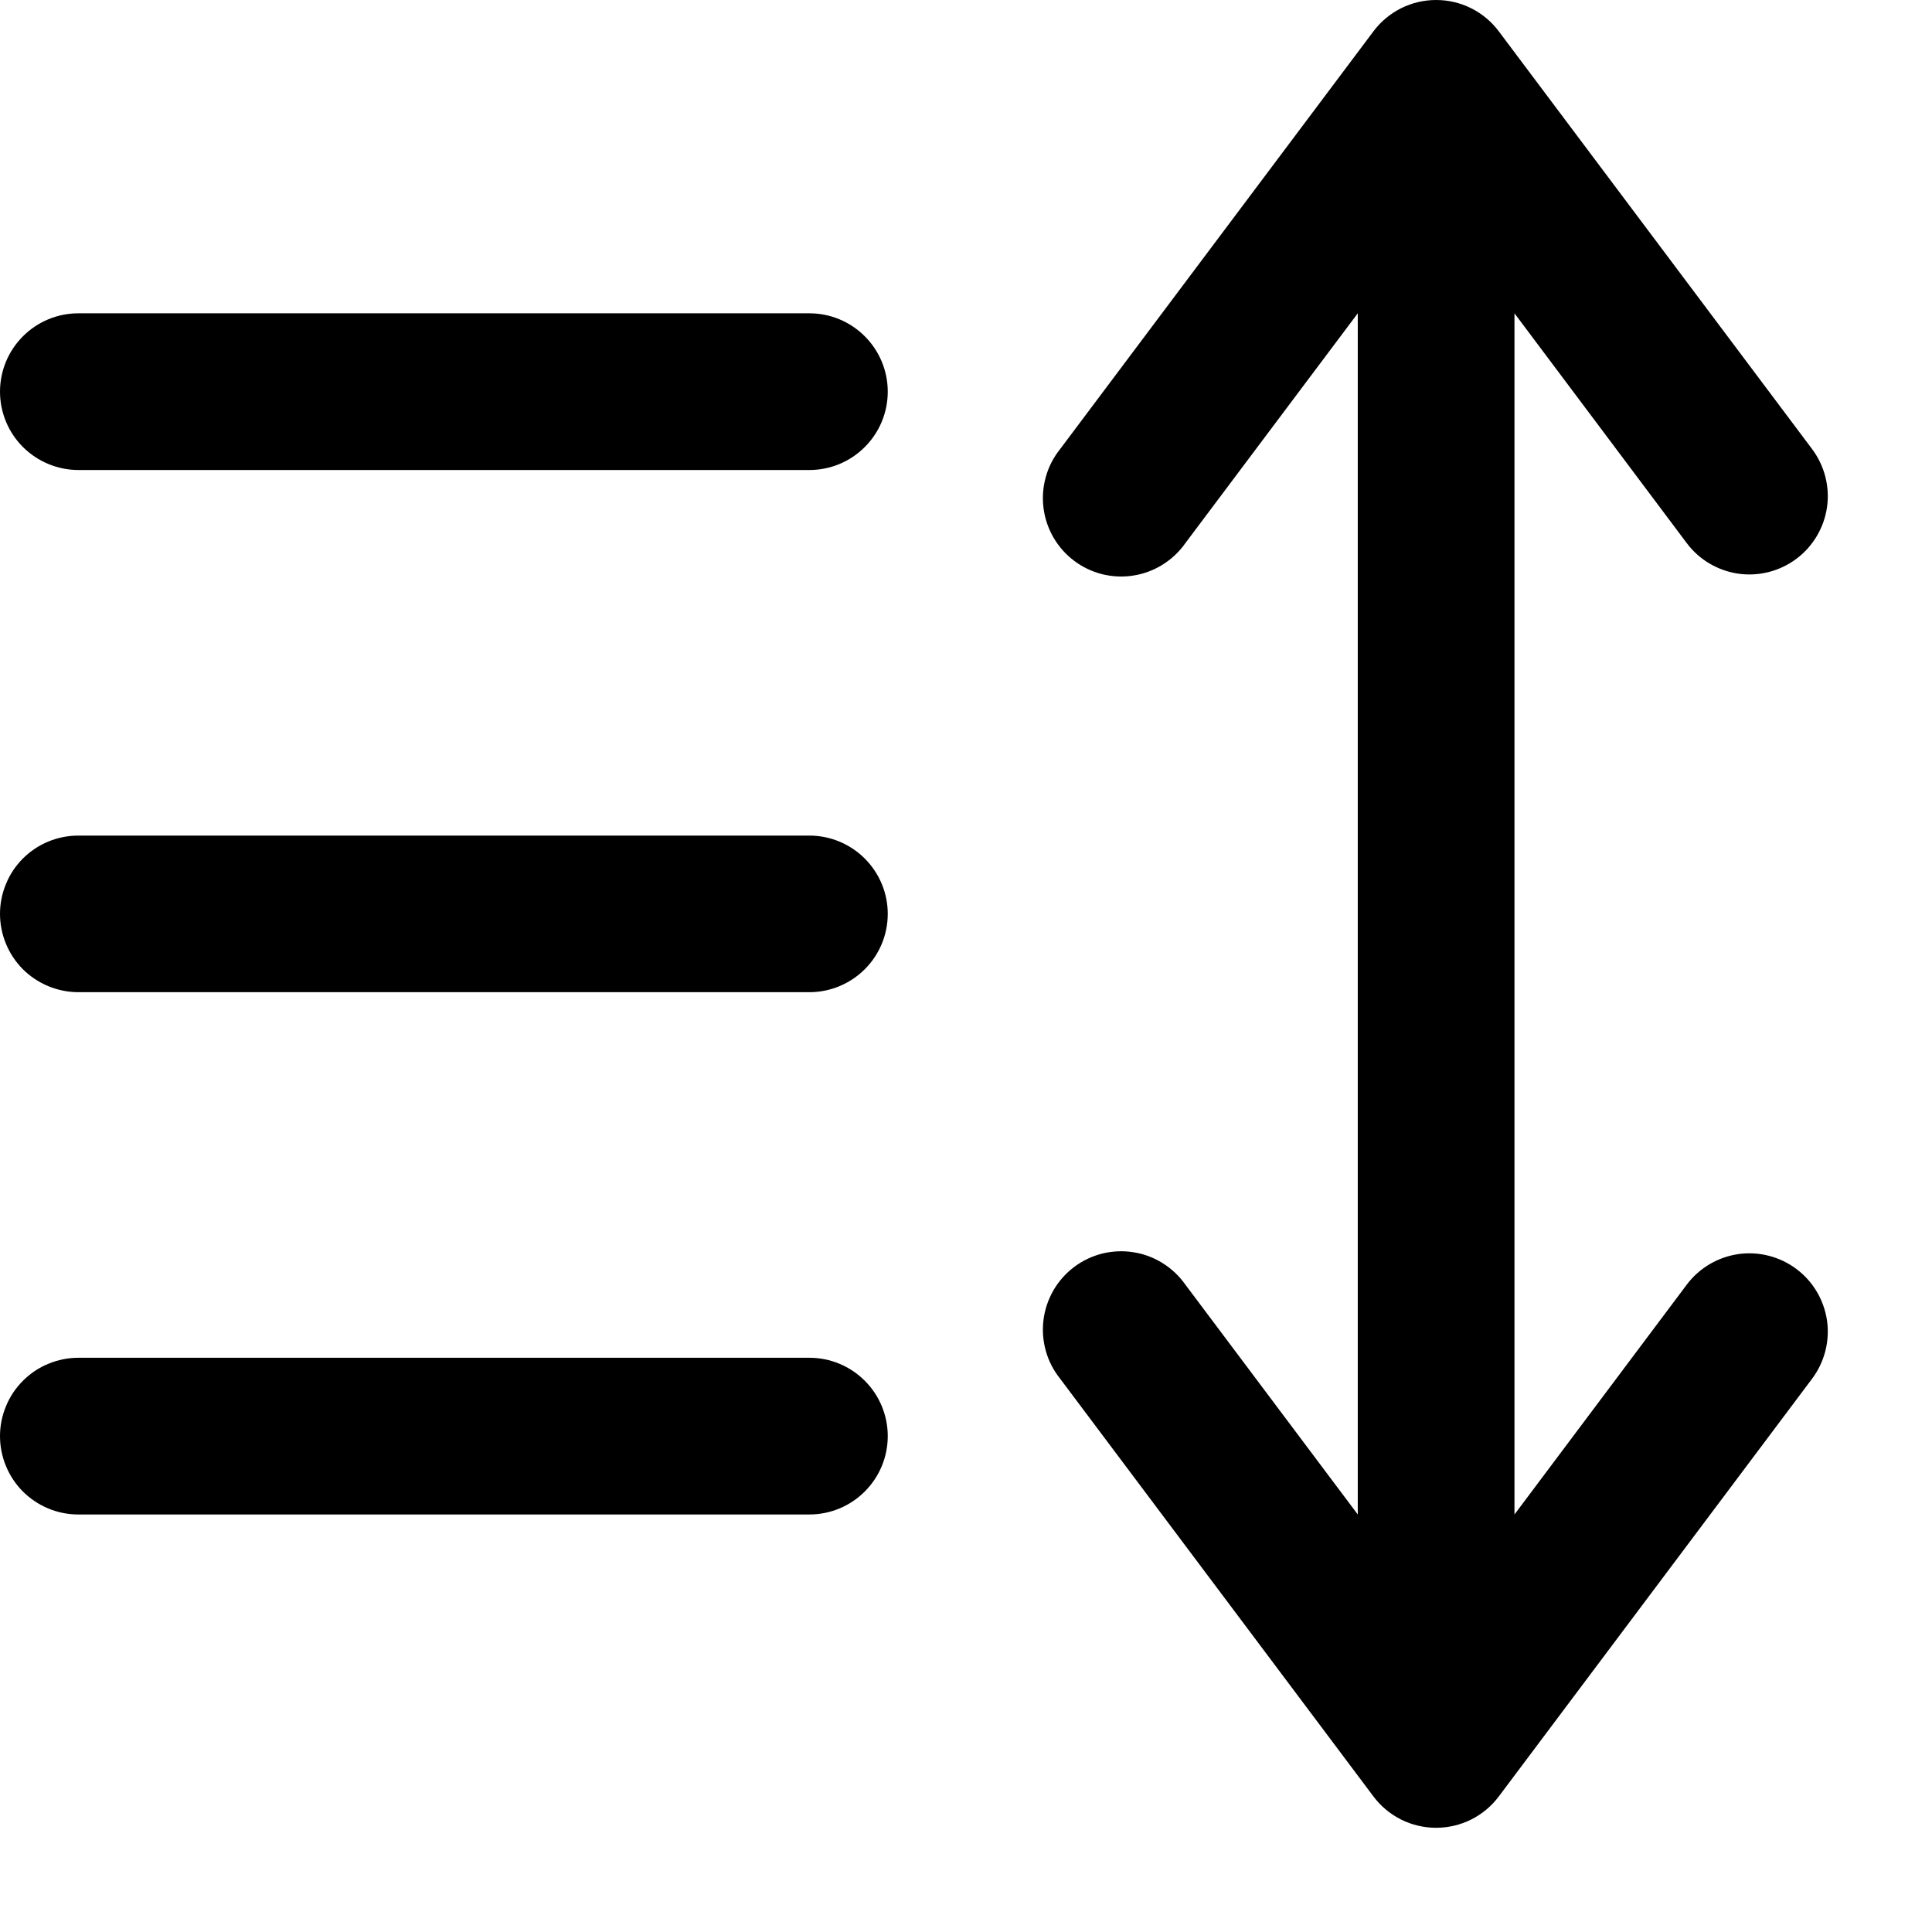 <svg width="18" height="18" viewBox="0 0 18 18" fill="currentColor" xmlns="http://www.w3.org/2000/svg">
<path fill-rule="evenodd" clip-rule="evenodd" d="M13.38 3.06895e-05C13.493 -4.70622e-05 13.605 0.026 13.707 0.077C13.808 0.128 13.896 0.201 13.964 0.292L16.883 4.184C16.999 4.339 17.049 4.534 17.022 4.725C16.994 4.917 16.892 5.09 16.737 5.206C16.582 5.322 16.387 5.372 16.196 5.345C16.004 5.317 15.831 5.215 15.715 5.06L14.11 2.919V14.11L15.715 11.969C15.831 11.814 16.004 11.712 16.196 11.684C16.387 11.657 16.582 11.707 16.737 11.823C16.892 11.939 16.994 12.112 17.022 12.304C17.049 12.495 16.999 12.69 16.883 12.845L13.964 16.737C13.896 16.828 13.808 16.901 13.707 16.952C13.605 17.003 13.493 17.029 13.38 17.029C13.267 17.029 13.155 17.003 13.053 16.952C12.952 16.901 12.864 16.828 12.796 16.737L9.877 12.845C9.816 12.769 9.77 12.681 9.744 12.587C9.717 12.492 9.71 12.394 9.722 12.297C9.734 12.2 9.766 12.106 9.815 12.021C9.864 11.937 9.929 11.863 10.008 11.804C10.086 11.745 10.175 11.703 10.27 11.679C10.365 11.656 10.464 11.651 10.561 11.667C10.658 11.682 10.75 11.717 10.833 11.769C10.916 11.821 10.988 11.889 11.044 11.969L12.65 14.11V2.919L11.044 5.06C10.988 5.14 10.916 5.208 10.833 5.26C10.75 5.312 10.658 5.347 10.561 5.362C10.464 5.378 10.365 5.373 10.27 5.35C10.175 5.326 10.086 5.284 10.008 5.225C9.929 5.166 9.864 5.092 9.815 5.008C9.766 4.923 9.734 4.829 9.722 4.732C9.71 4.635 9.717 4.537 9.744 4.442C9.77 4.348 9.816 4.26 9.877 4.184L12.796 0.292C12.864 0.201 12.952 0.128 13.053 0.077C13.155 0.026 13.267 -4.70622e-05 13.38 3.06895e-05ZM0 3.649C0 3.455 0.077 3.27 0.214 3.133C0.351 2.996 0.536 2.919 0.73 2.919H7.541C7.735 2.919 7.92 2.996 8.057 3.133C8.194 3.27 8.271 3.455 8.271 3.649C8.271 3.843 8.194 4.028 8.057 4.165C7.92 4.302 7.735 4.379 7.541 4.379H0.728C0.535 4.378 0.35 4.301 0.213 4.164C0.077 4.028 -7.25318e-07 3.842 0 3.649ZM0 8.514C-9.0144e-08 8.418 0.019 8.323 0.056 8.235C0.092 8.146 0.146 8.066 0.214 7.998C0.282 7.93 0.362 7.877 0.451 7.84C0.539 7.804 0.634 7.785 0.73 7.785H7.541C7.734 7.785 7.92 7.862 8.057 7.999C8.194 8.136 8.271 8.321 8.271 8.514C8.271 8.708 8.194 8.894 8.057 9.03C7.92 9.167 7.734 9.244 7.541 9.244H0.728C0.535 9.243 0.35 9.166 0.213 9.03C0.077 8.893 -7.25318e-07 8.707 0 8.514ZM0 13.38C0 13.284 0.019 13.189 0.056 13.101C0.092 13.012 0.146 12.932 0.214 12.864C0.282 12.796 0.362 12.742 0.451 12.706C0.539 12.669 0.634 12.65 0.73 12.65H7.541C7.735 12.65 7.92 12.727 8.057 12.864C8.194 13.001 8.271 13.186 8.271 13.38C8.271 13.574 8.194 13.759 8.057 13.896C7.92 14.033 7.735 14.11 7.541 14.11H0.728C0.535 14.11 0.35 14.032 0.213 13.896C0.077 13.759 -7.25318e-07 13.573 0 13.38Z"/>
</svg>
